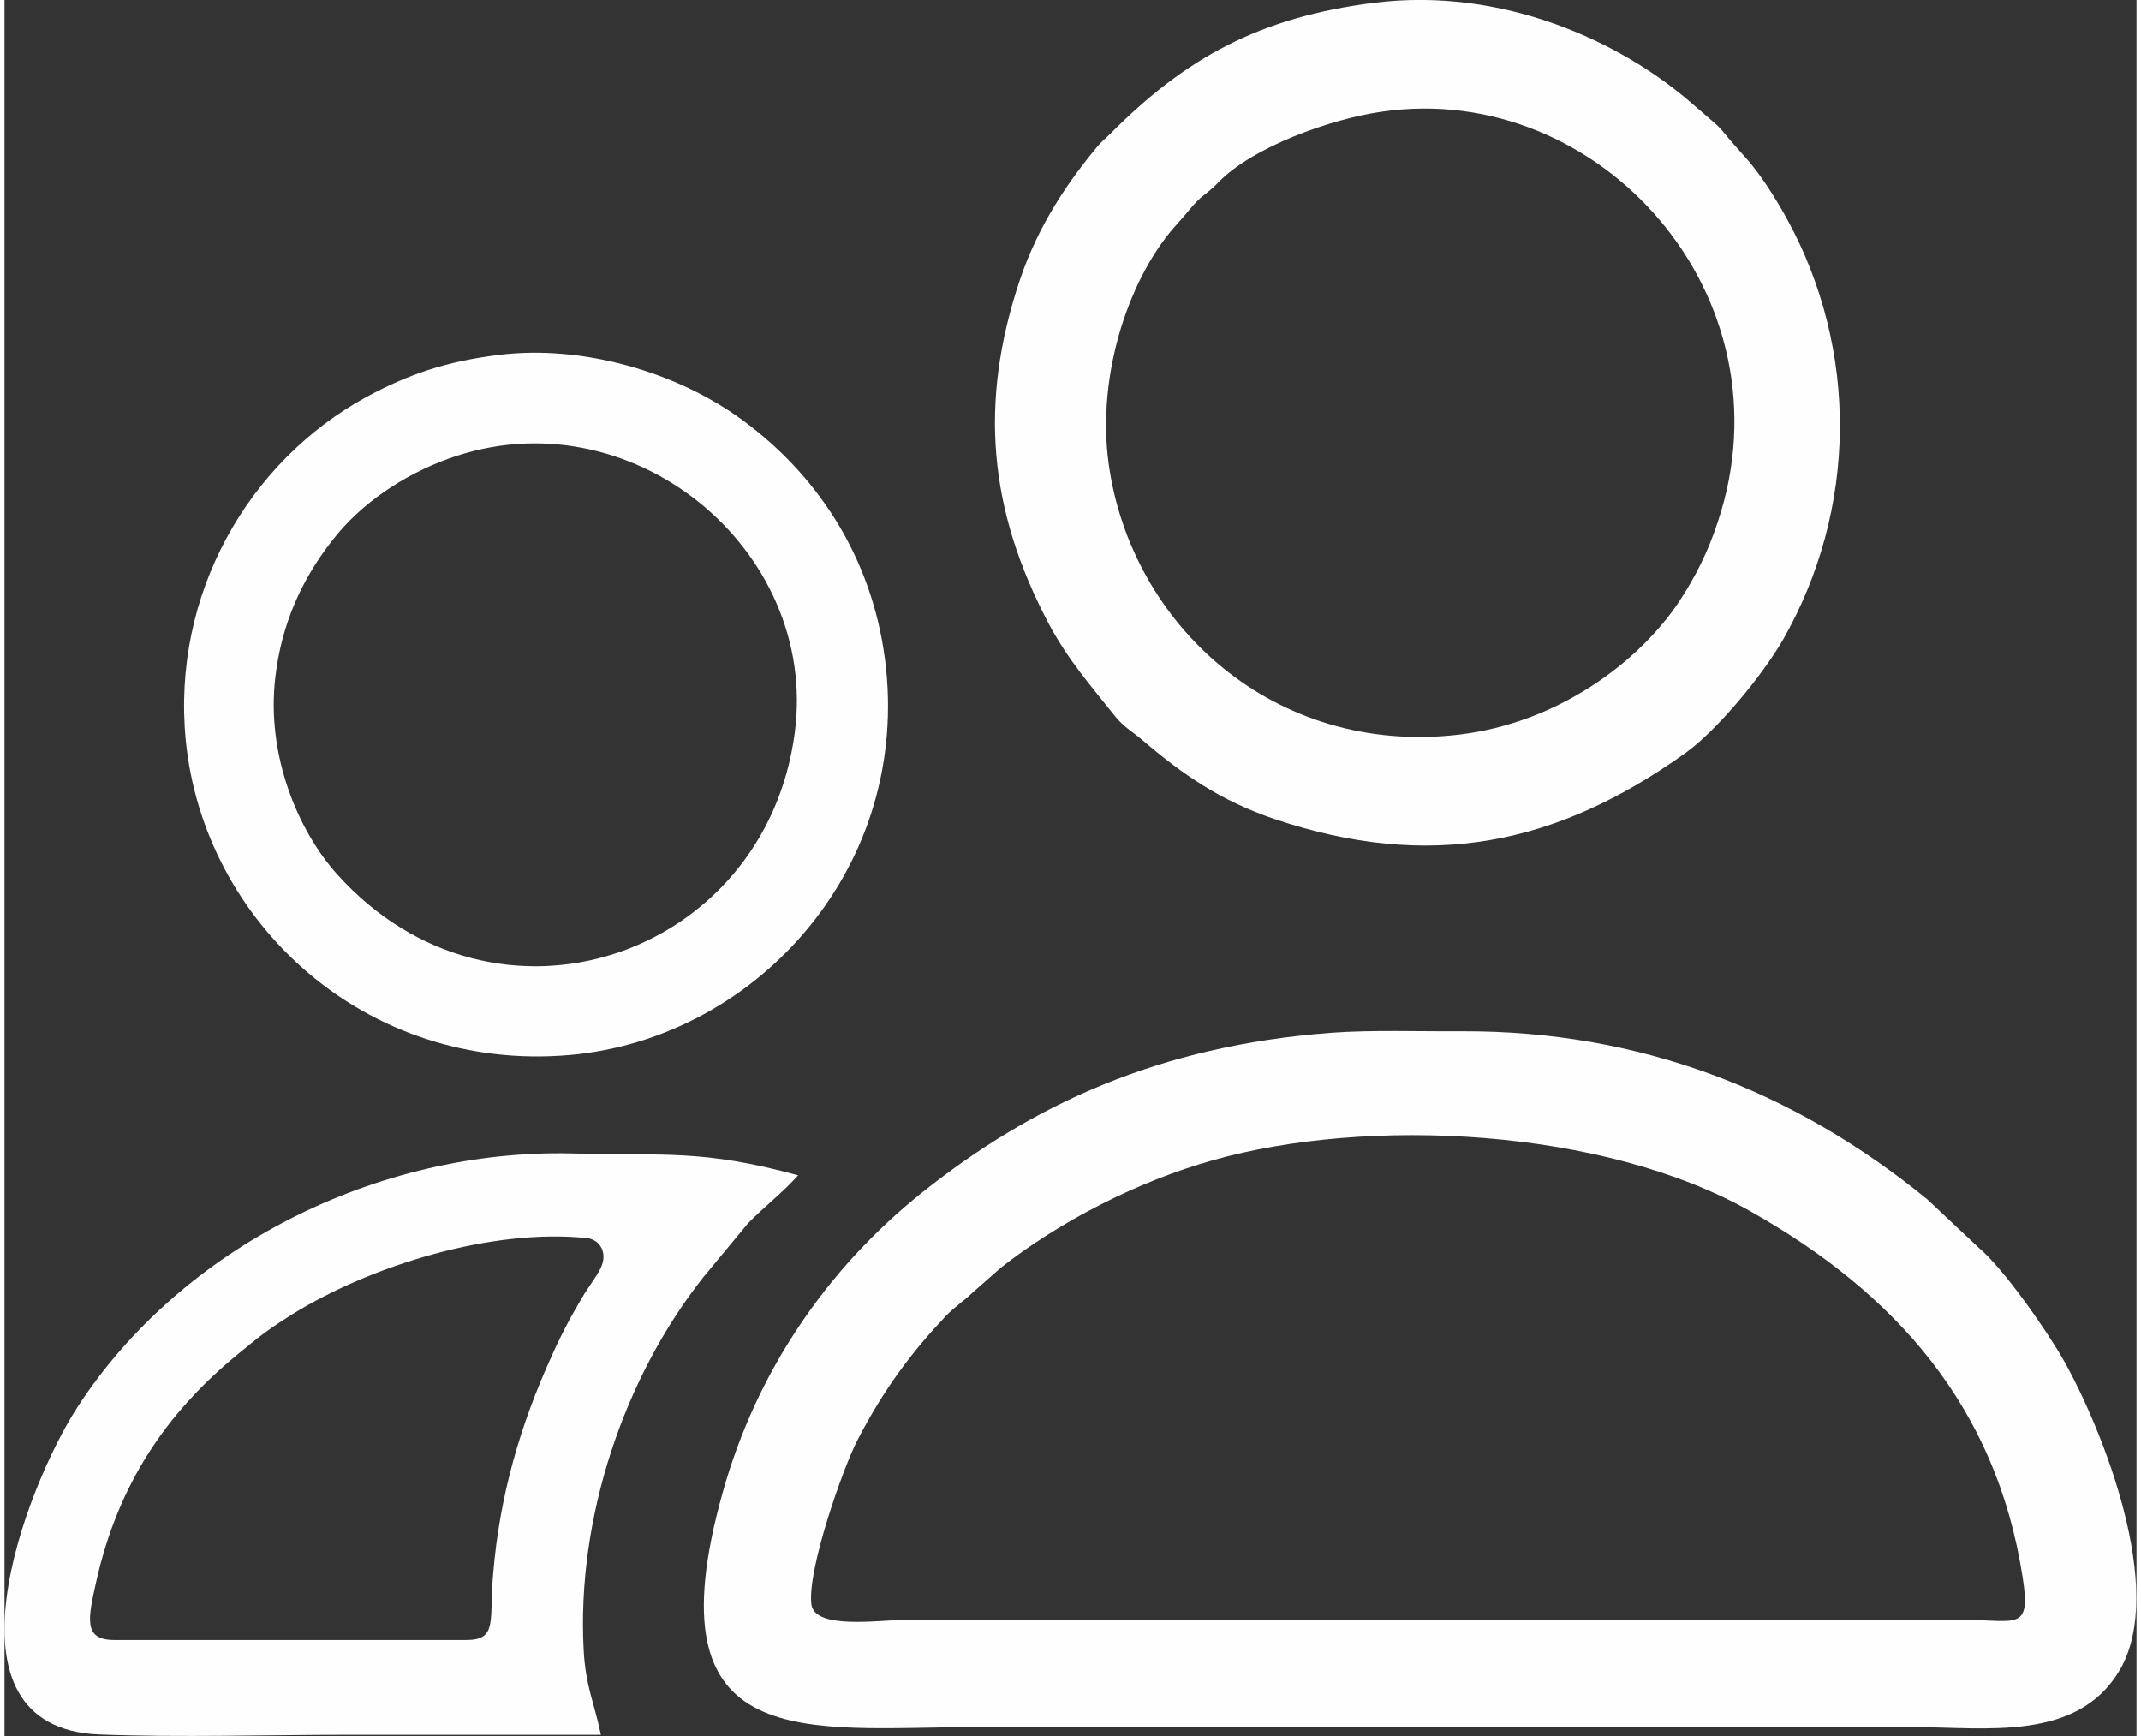 <?xml version="1.0" encoding="UTF-8"?>
<!DOCTYPE svg PUBLIC "-//W3C//DTD SVG 1.1//EN" "http://www.w3.org/Graphics/SVG/1.1/DTD/svg11.dtd">
<!-- Creator: CorelDRAW X7 -->
<svg xmlns="http://www.w3.org/2000/svg" xml:space="preserve" width="37px" height="30px" version="1.1" style="shape-rendering:geometricPrecision; text-rendering:geometricPrecision; image-rendering:optimizeQuality; fill-rule:evenodd; clip-rule:evenodd"
viewBox="0 0 6928 5641"
 xmlns:xlink="http://www.w3.org/1999/xlink">
 <rect x="0" y="0" width="6928" height="5641" fill="#333333" stroke="none"/>
 <defs>
  <style type="text/css">
   <![CDATA[
    .fil0 {fill:#FEFEFE}
   ]]>
  </style>
 </defs>
 <g id="Layer_x0020_1">
  <path class="fil0" d="M2622 5213c-14,-111 102,-441 149,-532 89,-173 183,-294 288,-405 31,-32 57,-47 87,-76l92 -81c191,-150 443,-280 689,-349 502,-142 1269,-106 1750,168 465,263 795,630 881,1187 28,176 -20,139 -185,139l-3454 0c-77,0 -287,32 -297,-51zm1688 -1857c-558,42 -969,233 -1327,518 -312,249 -540,585 -649,975 -243,864 277,763 825,763l3041 0c239,0 536,49 674,-186 152,-260 -56,-780 -181,-1003 -55,-98 -197,-301 -277,-368l-168 -158c-432,-353 -936,-548 -1511,-546 -137,1 -294,-5 -427,5z"/>
  <path class="fil0" d="M2568 2381c-96,730 -972,1032 -1487,460 -126,-140 -231,-386 -201,-640 20,-174 87,-320 186,-446 92,-119 230,-211 375,-264 592,-215 1206,293 1127,890zm-960 -1228c-172,21 -295,63 -432,137 -383,209 -633,641 -587,1115 58,593 585,1081 1248,1023 594,-52 1095,-590 1028,-1253 -35,-340 -209,-621 -467,-810 -214,-157 -520,-245 -790,-212z"/>
  <path class="fil0" d="M1501 5329l-1144 0c-102,0 -86,-69 -58,-194 71,-313 227,-545 462,-737 31,-25 49,-41 84,-67 28,-21 61,-42 91,-61 257,-159 648,-279 956,-247 40,4 65,42 50,86 -7,23 -39,66 -57,94 -36,59 -76,133 -105,199 -104,227 -171,458 -192,711 -14,152 16,216 -87,216zm437 308c-21,-102 -50,-158 -56,-276 -23,-428 131,-885 389,-1211l145 -175c54,-55 112,-99 163,-156 -313,-85 -431,-63 -735,-71 -631,-15 -1269,304 -1606,823 -170,261 -471,1045 71,1065 263,10 543,1 808,1 273,0 547,0 821,0z"/>
  <path class="fil0" d="M4475 363c710,-104 1338,601 1092,1334 -31,95 -72,177 -126,259 -132,197 -394,393 -714,431 -603,71 -1067,-358 -1139,-880 -41,-299 73,-619 226,-783 24,-26 41,-50 63,-72 26,-25 35,-26 66,-58 112,-117 369,-208 532,-231zm-24 -354c-373,47 -613,179 -859,427 -21,21 -26,22 -43,43 -93,112 -190,253 -250,432 -133,398 -101,747 95,1117 64,119 136,200 213,297 30,38 56,50 92,81 130,111 253,196 427,255 505,170 918,85 1336,-214 103,-74 247,-248 316,-366 244,-426 248,-945 13,-1372 -41,-74 -91,-151 -136,-200 -115,-127 -36,-56 -173,-174 -231,-201 -614,-378 -1031,-326z"/>
 </g>
</svg>
